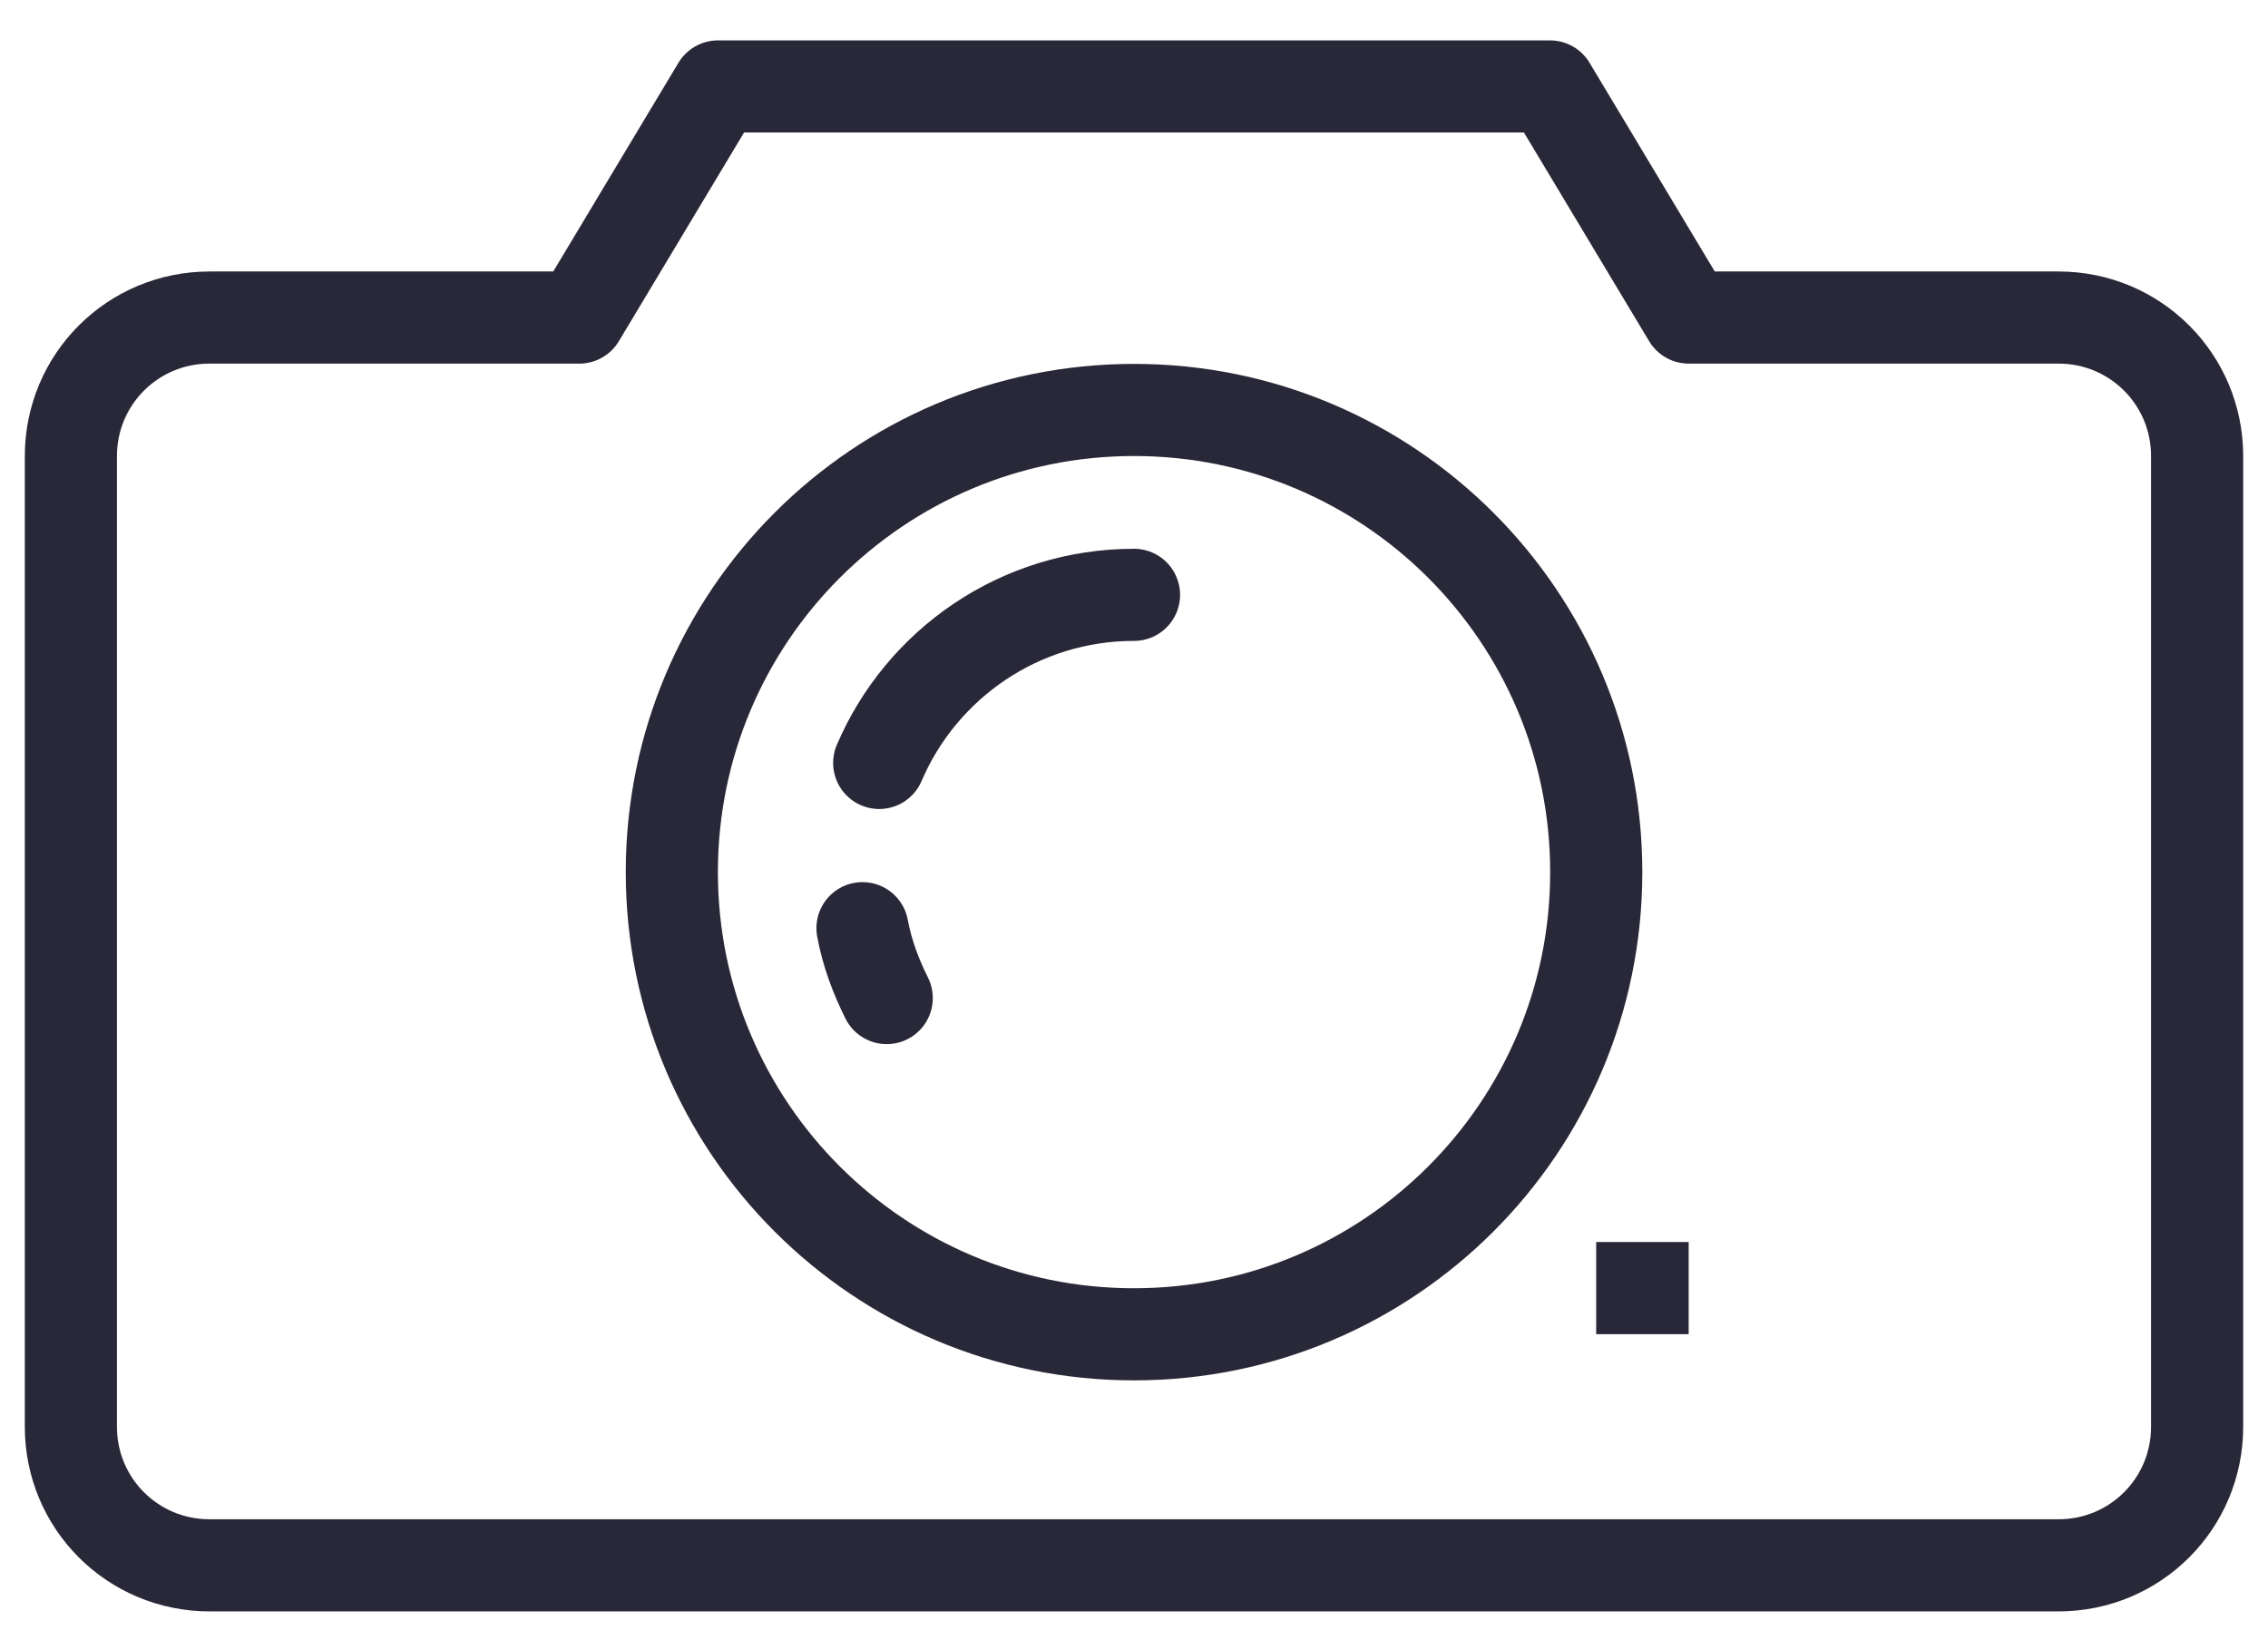 <svg width="32" height="23" viewBox="0 0 32 23" fill="none" xmlns="http://www.w3.org/2000/svg">
<path d="M23.826 4.481L21.87 1.22H10.13L8.174 4.481H2.957C1.872 4.481 1 5.353 1 6.437V20.133C1 21.217 1.872 22.089 2.957 22.089H29.044C30.128 22.089 31 21.217 31 20.133V6.437C31 5.353 30.128 4.481 29.044 4.481H23.826Z" stroke="#282838" stroke-width="1.3" stroke-miterlimit="10" stroke-linejoin="round"/>
<path d="M16 18.829C19.602 18.829 22.522 15.909 22.522 12.307C22.522 8.705 19.602 5.785 16 5.785C12.398 5.785 9.479 8.705 9.479 12.307C9.479 15.909 12.398 18.829 16 18.829Z" stroke="#282838" stroke-width="1.3" stroke-miterlimit="10" stroke-linejoin="round"/>
<path d="M12.405 10.766C13 9.372 14.386 8.394 16 8.394" stroke="#282838" stroke-width="1.3" stroke-miterlimit="10" stroke-linecap="round" stroke-linejoin="round"/>
<path d="M12.511 14.084C12.356 13.774 12.234 13.448 12.169 13.098" stroke="#282838" stroke-width="1.3" stroke-miterlimit="10" stroke-linecap="round" stroke-linejoin="round"/>
<path d="M22.521 18.177H23.826" stroke="#282838" stroke-width="1.3" stroke-miterlimit="10" stroke-linejoin="round"/>
</svg>
